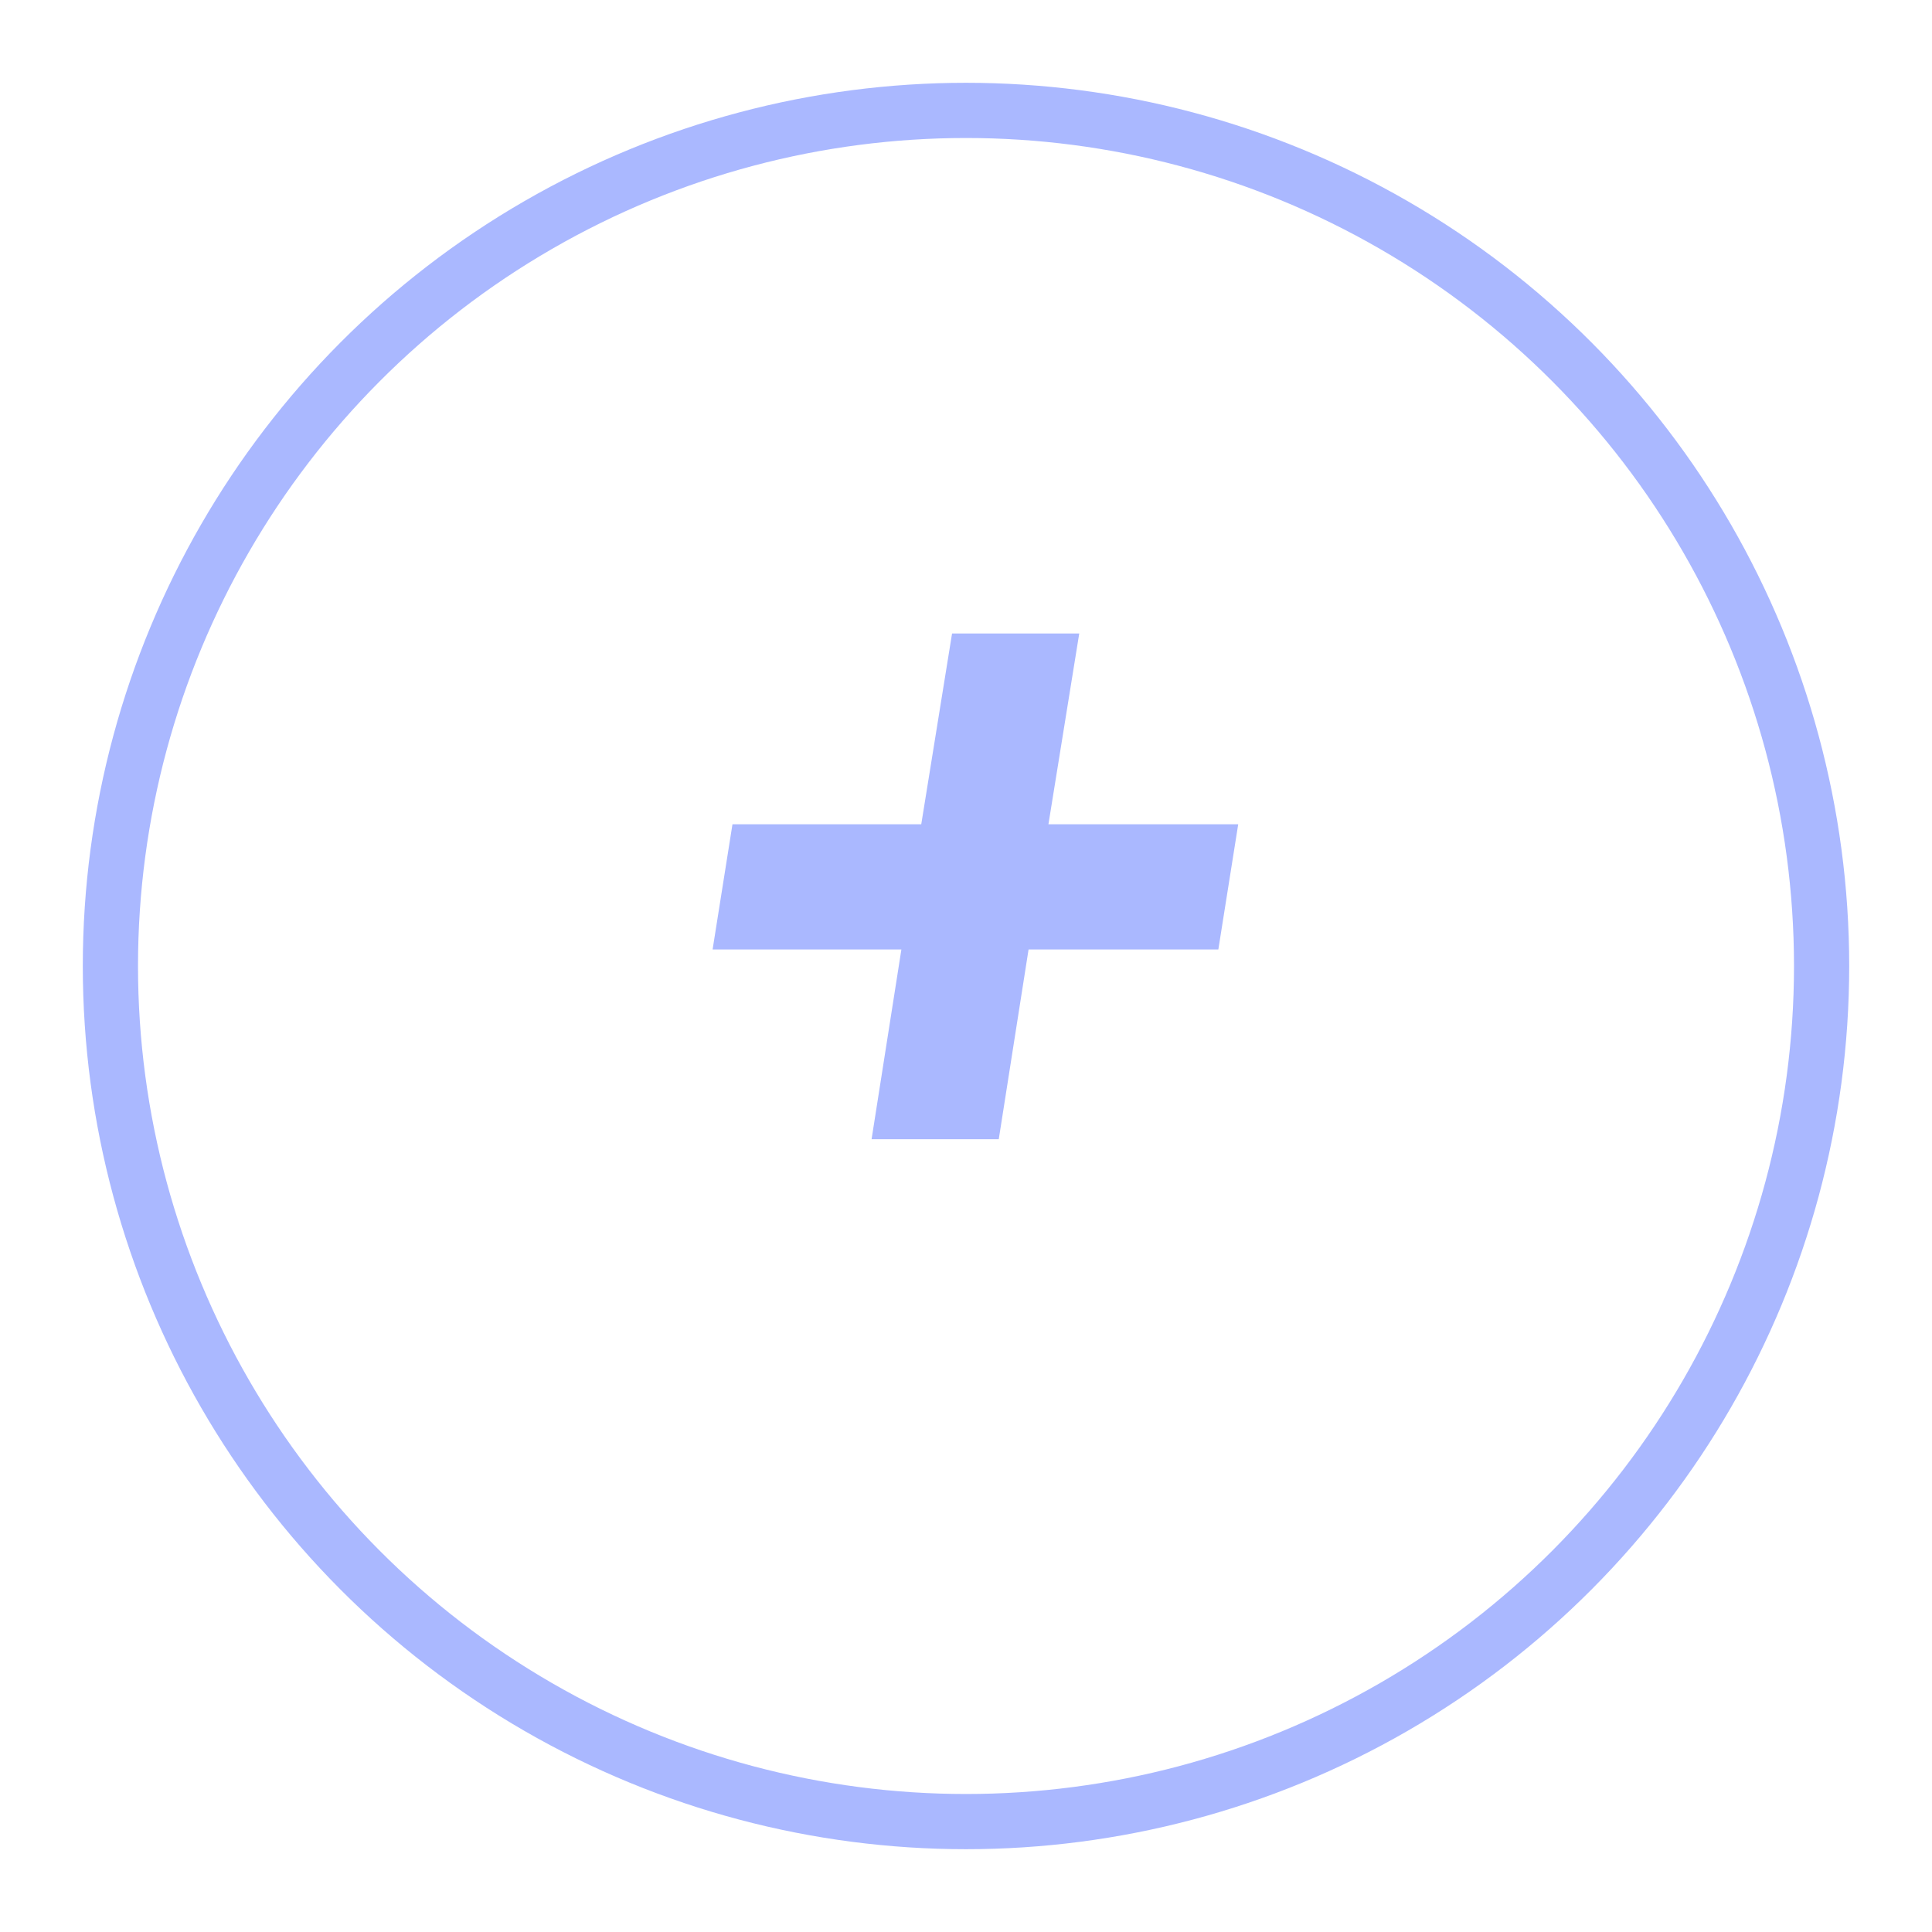 <?xml version="1.0" encoding="UTF-8"?> <svg xmlns="http://www.w3.org/2000/svg" width="70" height="70" viewBox="0 0 70 70" fill="none"> <g filter="url(#filter0_d)"> <circle cx="35" cy="32" r="31" stroke="#AAB8FF" stroke-width="2"></circle> </g> <path d="M36.187 41.276H31.579L32.659 34.4H25.819L26.539 29.864H33.379L34.495 22.952H39.103L37.987 29.864H44.863L44.143 34.4H37.267L36.187 41.276Z" fill="#AAB8FF"></path> <defs> <filter id="filter0_d" x="0" y="0" width="70" height="70" filterUnits="userSpaceOnUse" color-interpolation-filters="sRGB"> <feFlood flood-opacity="0" result="BackgroundImageFix"></feFlood> <feColorMatrix in="SourceAlpha" type="matrix" values="0 0 0 0 0 0 0 0 0 0 0 0 0 0 0 0 0 0 127 0"></feColorMatrix> <feOffset dy="3"></feOffset> <feGaussianBlur stdDeviation="1.5"></feGaussianBlur> <feColorMatrix type="matrix" values="0 0 0 0 0 0 0 0 0 0 0 0 0 0 0 0 0 0 0.1 0"></feColorMatrix> <feBlend mode="normal" in2="BackgroundImageFix" result="effect1_dropShadow"></feBlend> <feBlend mode="normal" in="SourceGraphic" in2="effect1_dropShadow" result="shape"></feBlend> </filter> </defs> </svg> 